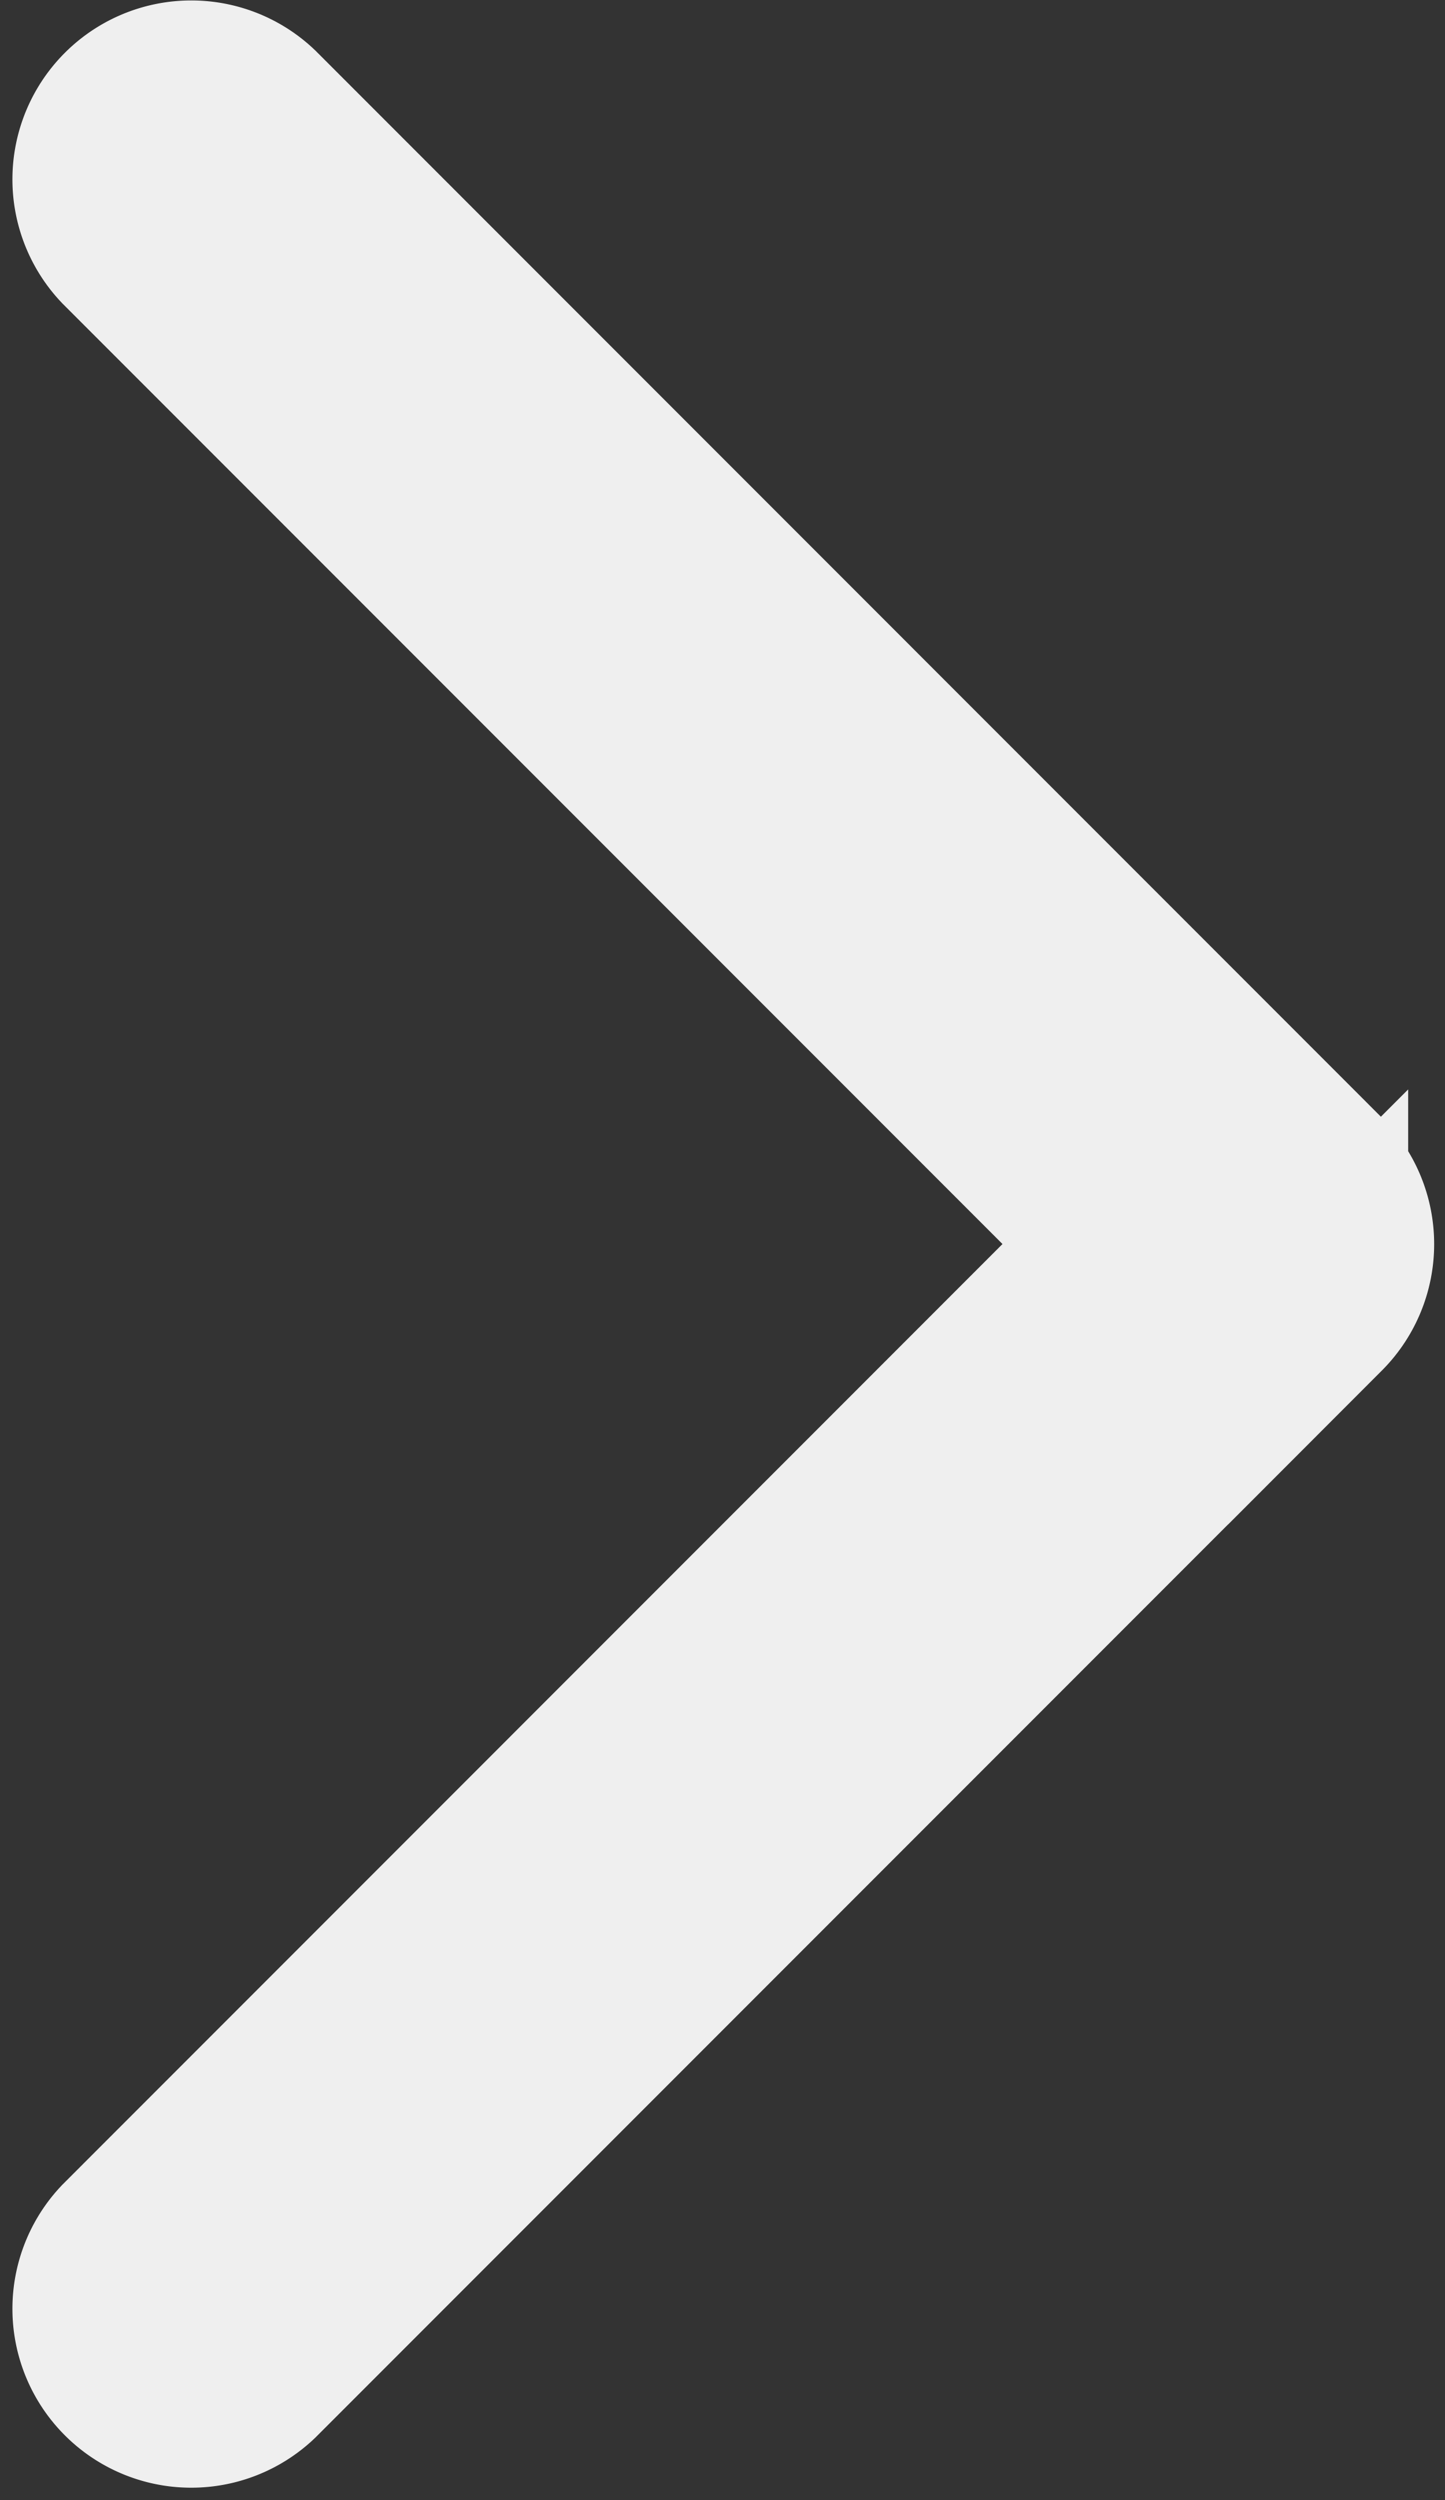 <svg xmlns="http://www.w3.org/2000/svg" width="16.047" height="27.749" viewBox="0 0 16.047 27.749"><rect x="0" y="0" width="16.047" height="27.749" fill="#333333" stroke="none"/><defs><style>.a{fill:#efefef;stroke:#efefef;stroke-width:2px;}</style></defs><g transform="translate(-101.176 1)"><g transform="translate(102.297 0)"><path class="a" d="M115.814,12.112,103.98.277a.986.986,0,0,0-1.394,1.394l11.137,11.137L102.586,23.946a.986.986,0,0,0,1.394,1.394l11.834-11.834A.986.986,0,0,0,115.814,12.112Z" transform="translate(-102.297 0)"/></g></g></svg>